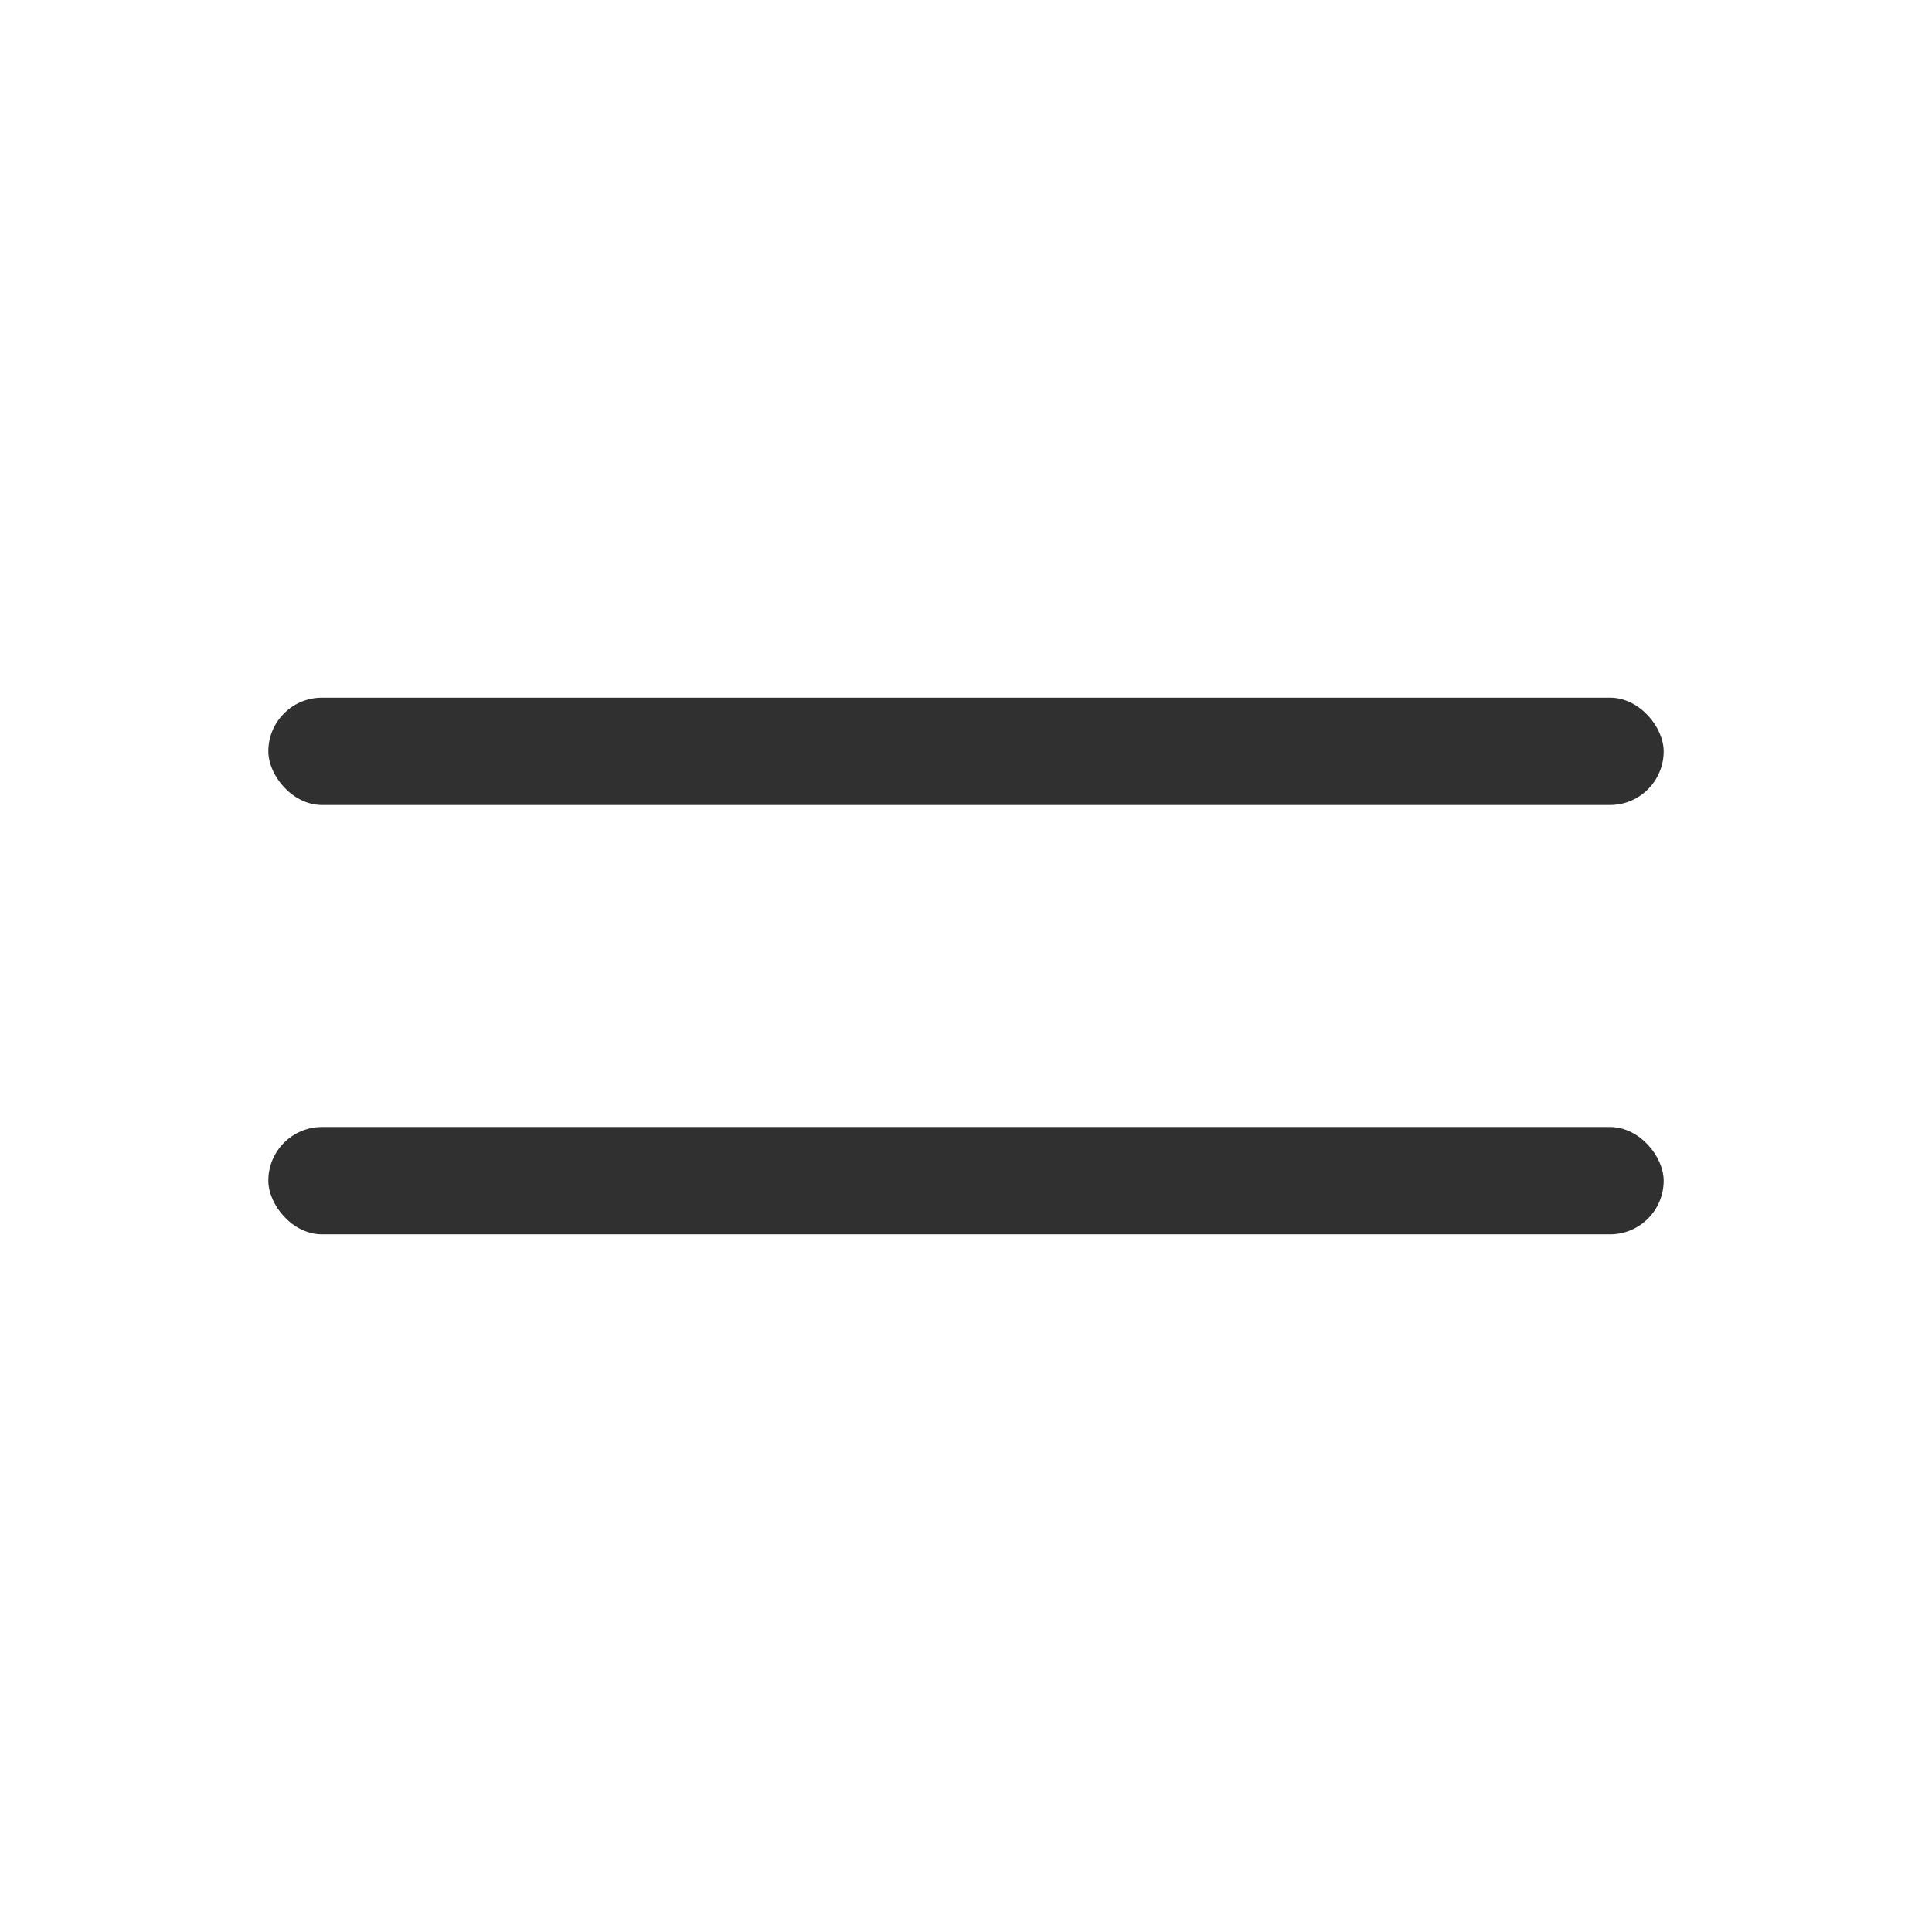 <?xml version="1.0" encoding="UTF-8"?> <svg xmlns="http://www.w3.org/2000/svg" width="36" height="36" viewBox="0 0 36 36" fill="none"> <rect x="5" y="13" width="26" height="2" rx="1" fill="#303030"></rect> <rect x="5" y="21" width="26" height="2" rx="1" fill="#303030"></rect> </svg> 